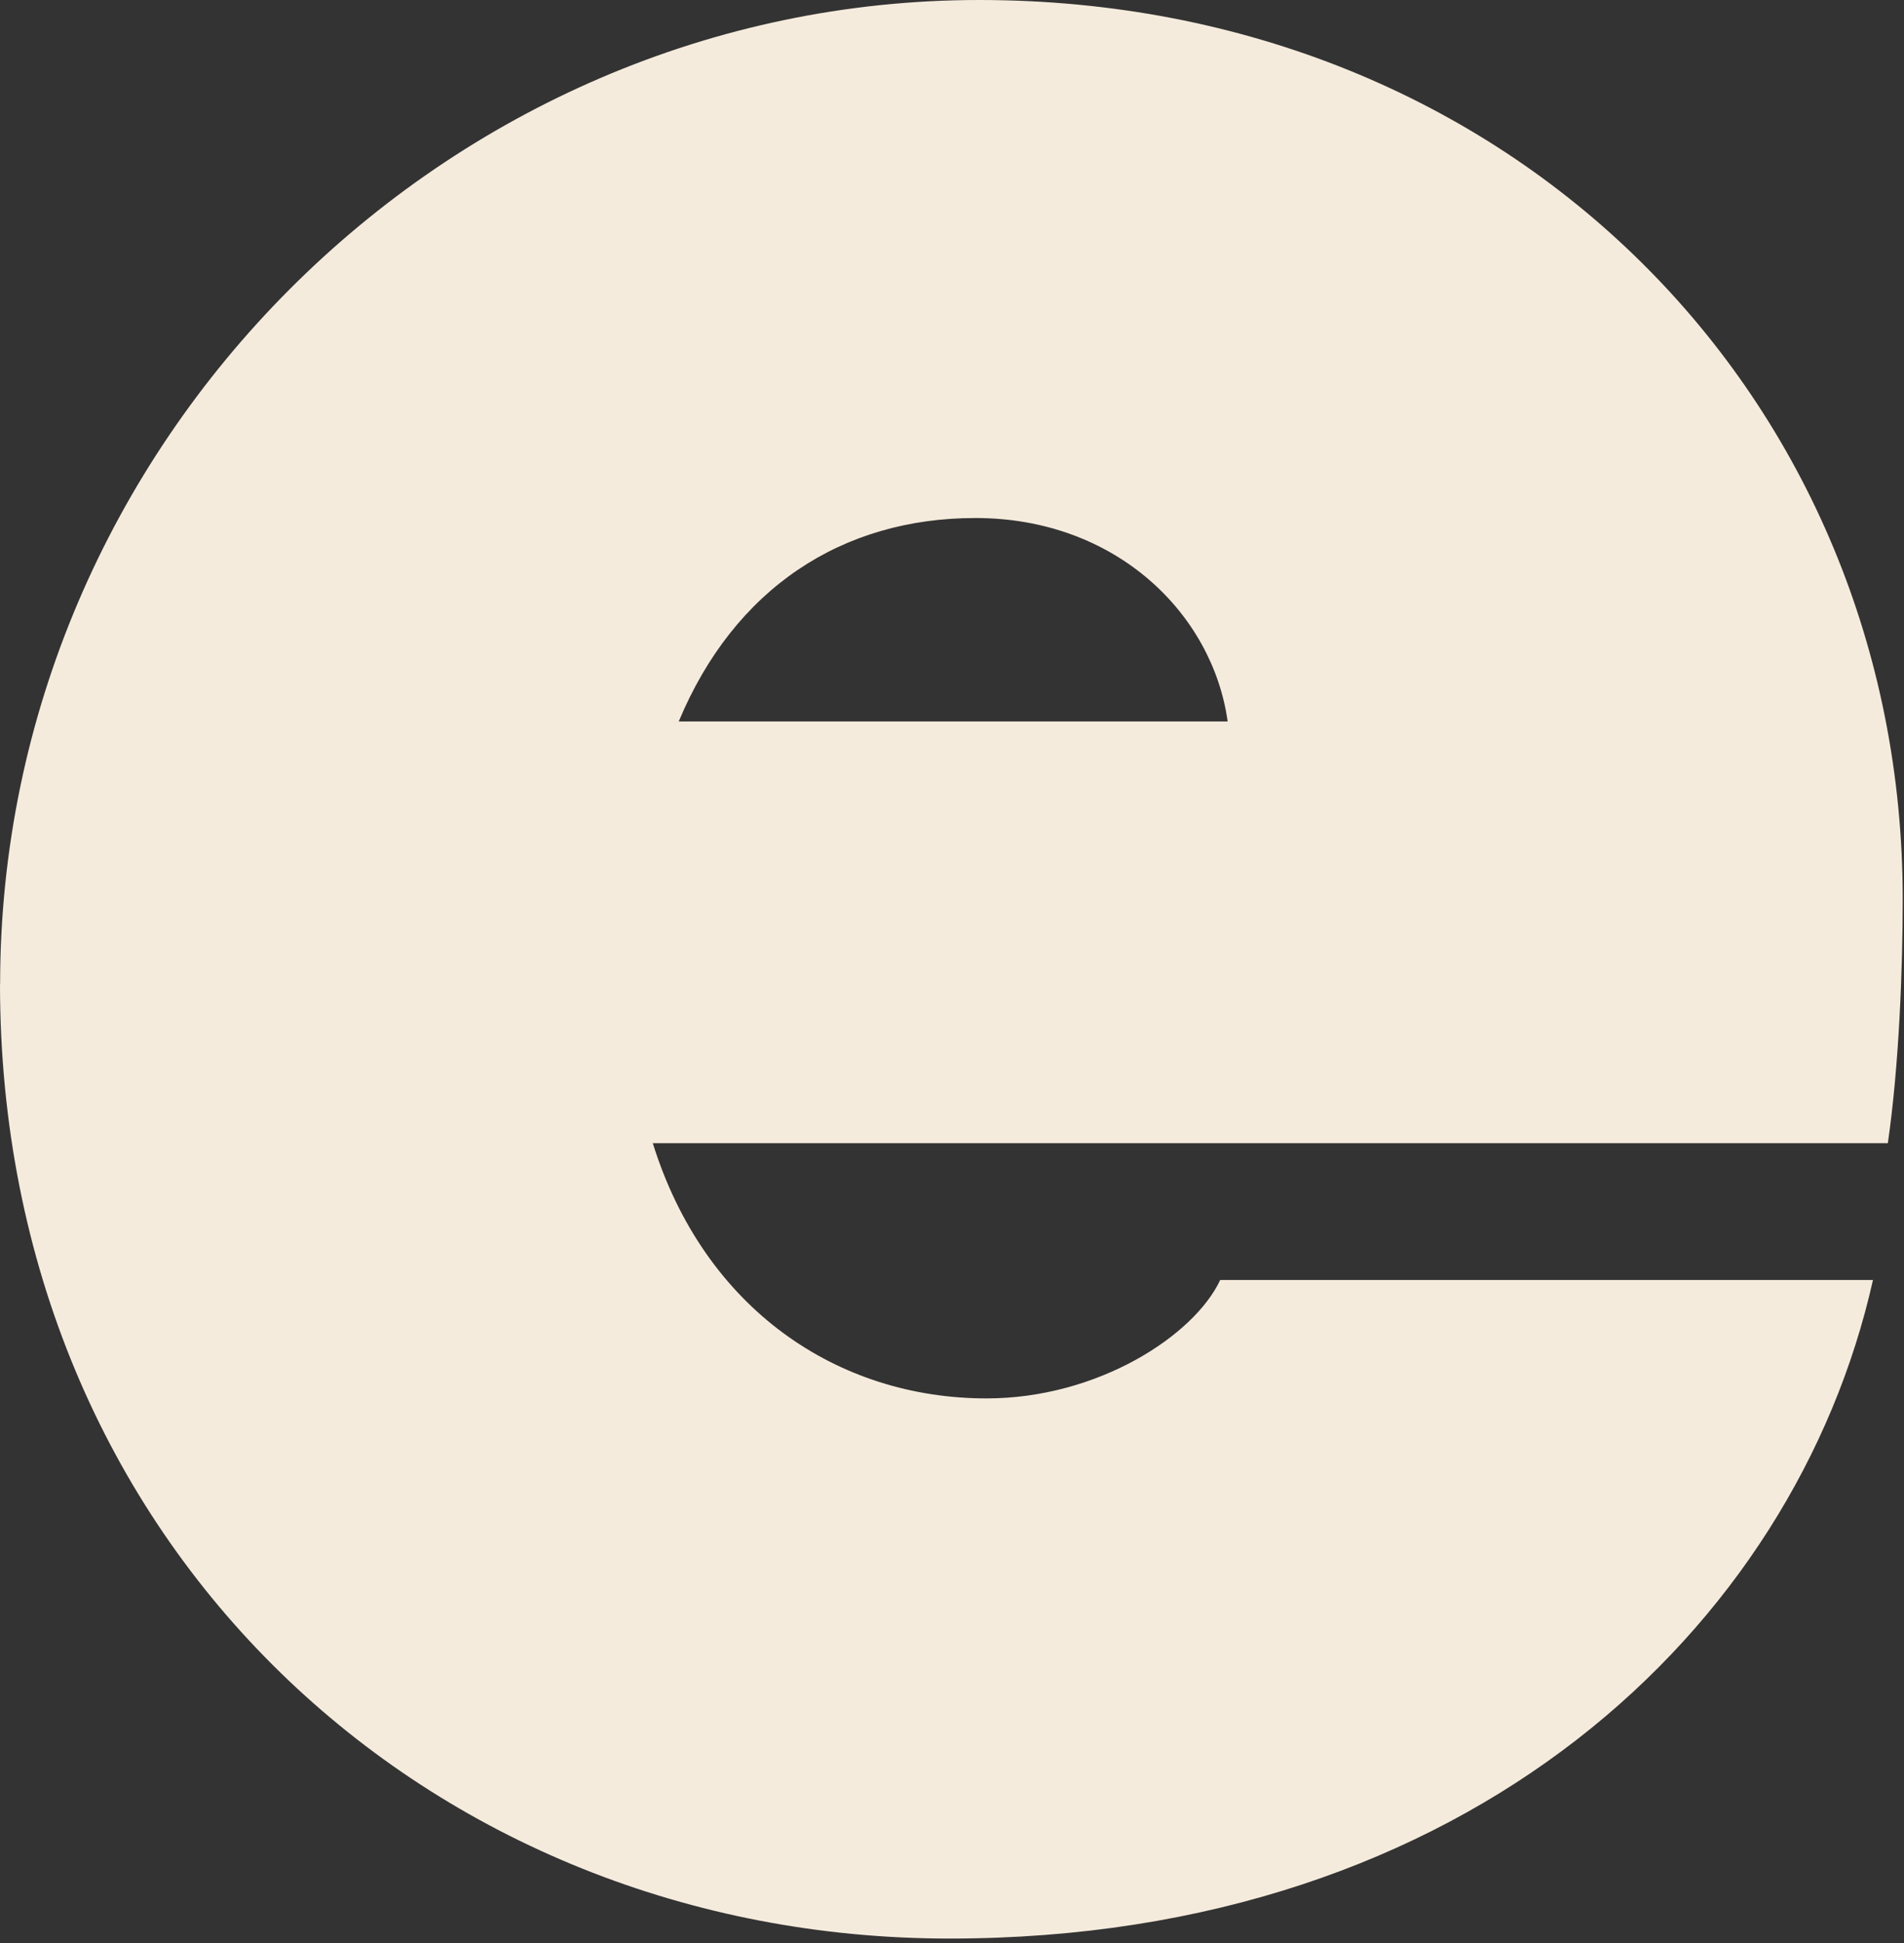 <?xml version="1.0" encoding="utf-8"?>
<svg xmlns="http://www.w3.org/2000/svg" fill="none" height="100%" overflow="visible" preserveAspectRatio="none" style="display: block;" viewBox="0 0 350 357" width="100%">
<rect x="0" y="0" width="350" height="357" fill="#333333" stroke="none"/>
<path d="M0.022 180.817C0.022 81.572 81.833 0 180.002 0C278.171 0 349.764 73.417 349.764 165.178C349.764 178.092 349.092 195.765 347.031 210.042H119.994C129.54 240.628 154.077 256.939 181.347 256.939C201.806 256.939 219.53 245.387 224.303 235.177H344.297C329.979 299.077 269.992 356.184 174.535 356.184C79.078 356.184 0 284.129 0 180.796L0.022 180.817ZM225.67 132.558C222.936 112.851 205.212 95.178 179.308 95.178C154.771 95.178 134.985 108.092 124.767 132.558H225.67Z" fill="#F5EBDD" id="Vector"/>
</svg>